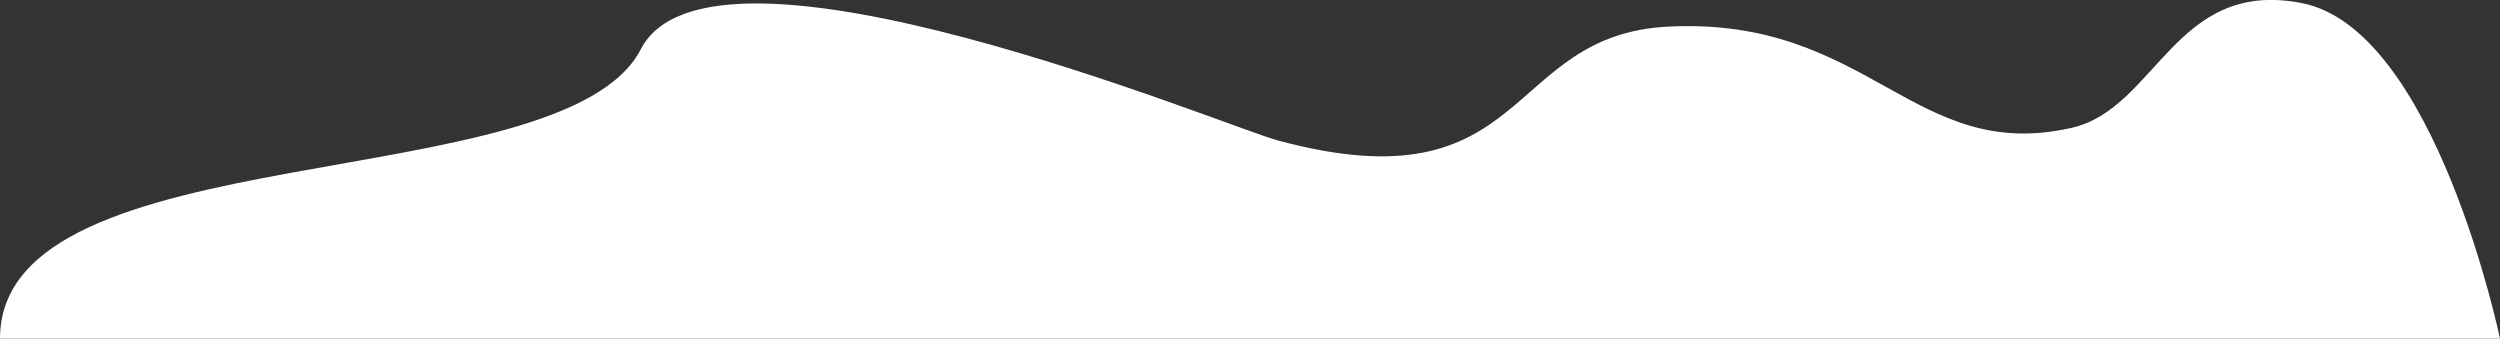 <?xml version="1.0" encoding="UTF-8"?>
<svg id="Ebene_1" xmlns="http://www.w3.org/2000/svg" version="1.1" viewBox="0 0 1280 173.4">
  <rect x="0" y="0" width="1280" height="173.4" fill="#333333" stroke="none"/>
  <!-- Generator: Adobe Illustrator 29.7.1, SVG Export Plug-In . SVG Version: 2.1.1 Build 8)  -->
  <defs>
    <style>
      .st0 {
        fill: #fff;
      }
    </style>
  </defs>
  <path class="st0" d="M1178.6,1.6c-65-12.8-74.4,53.8-117.7,63.8-81,18.6-103.6-56.7-206.3-51.8-85.4,4-70.2,93.4-200.4,58.3-27.3-7.4-289.8-117-326.1-46.7C288.2,102.6,0,67.1,0,173.4h1280S1247.1,15.1,1178.6,1.6Z"/>
</svg>